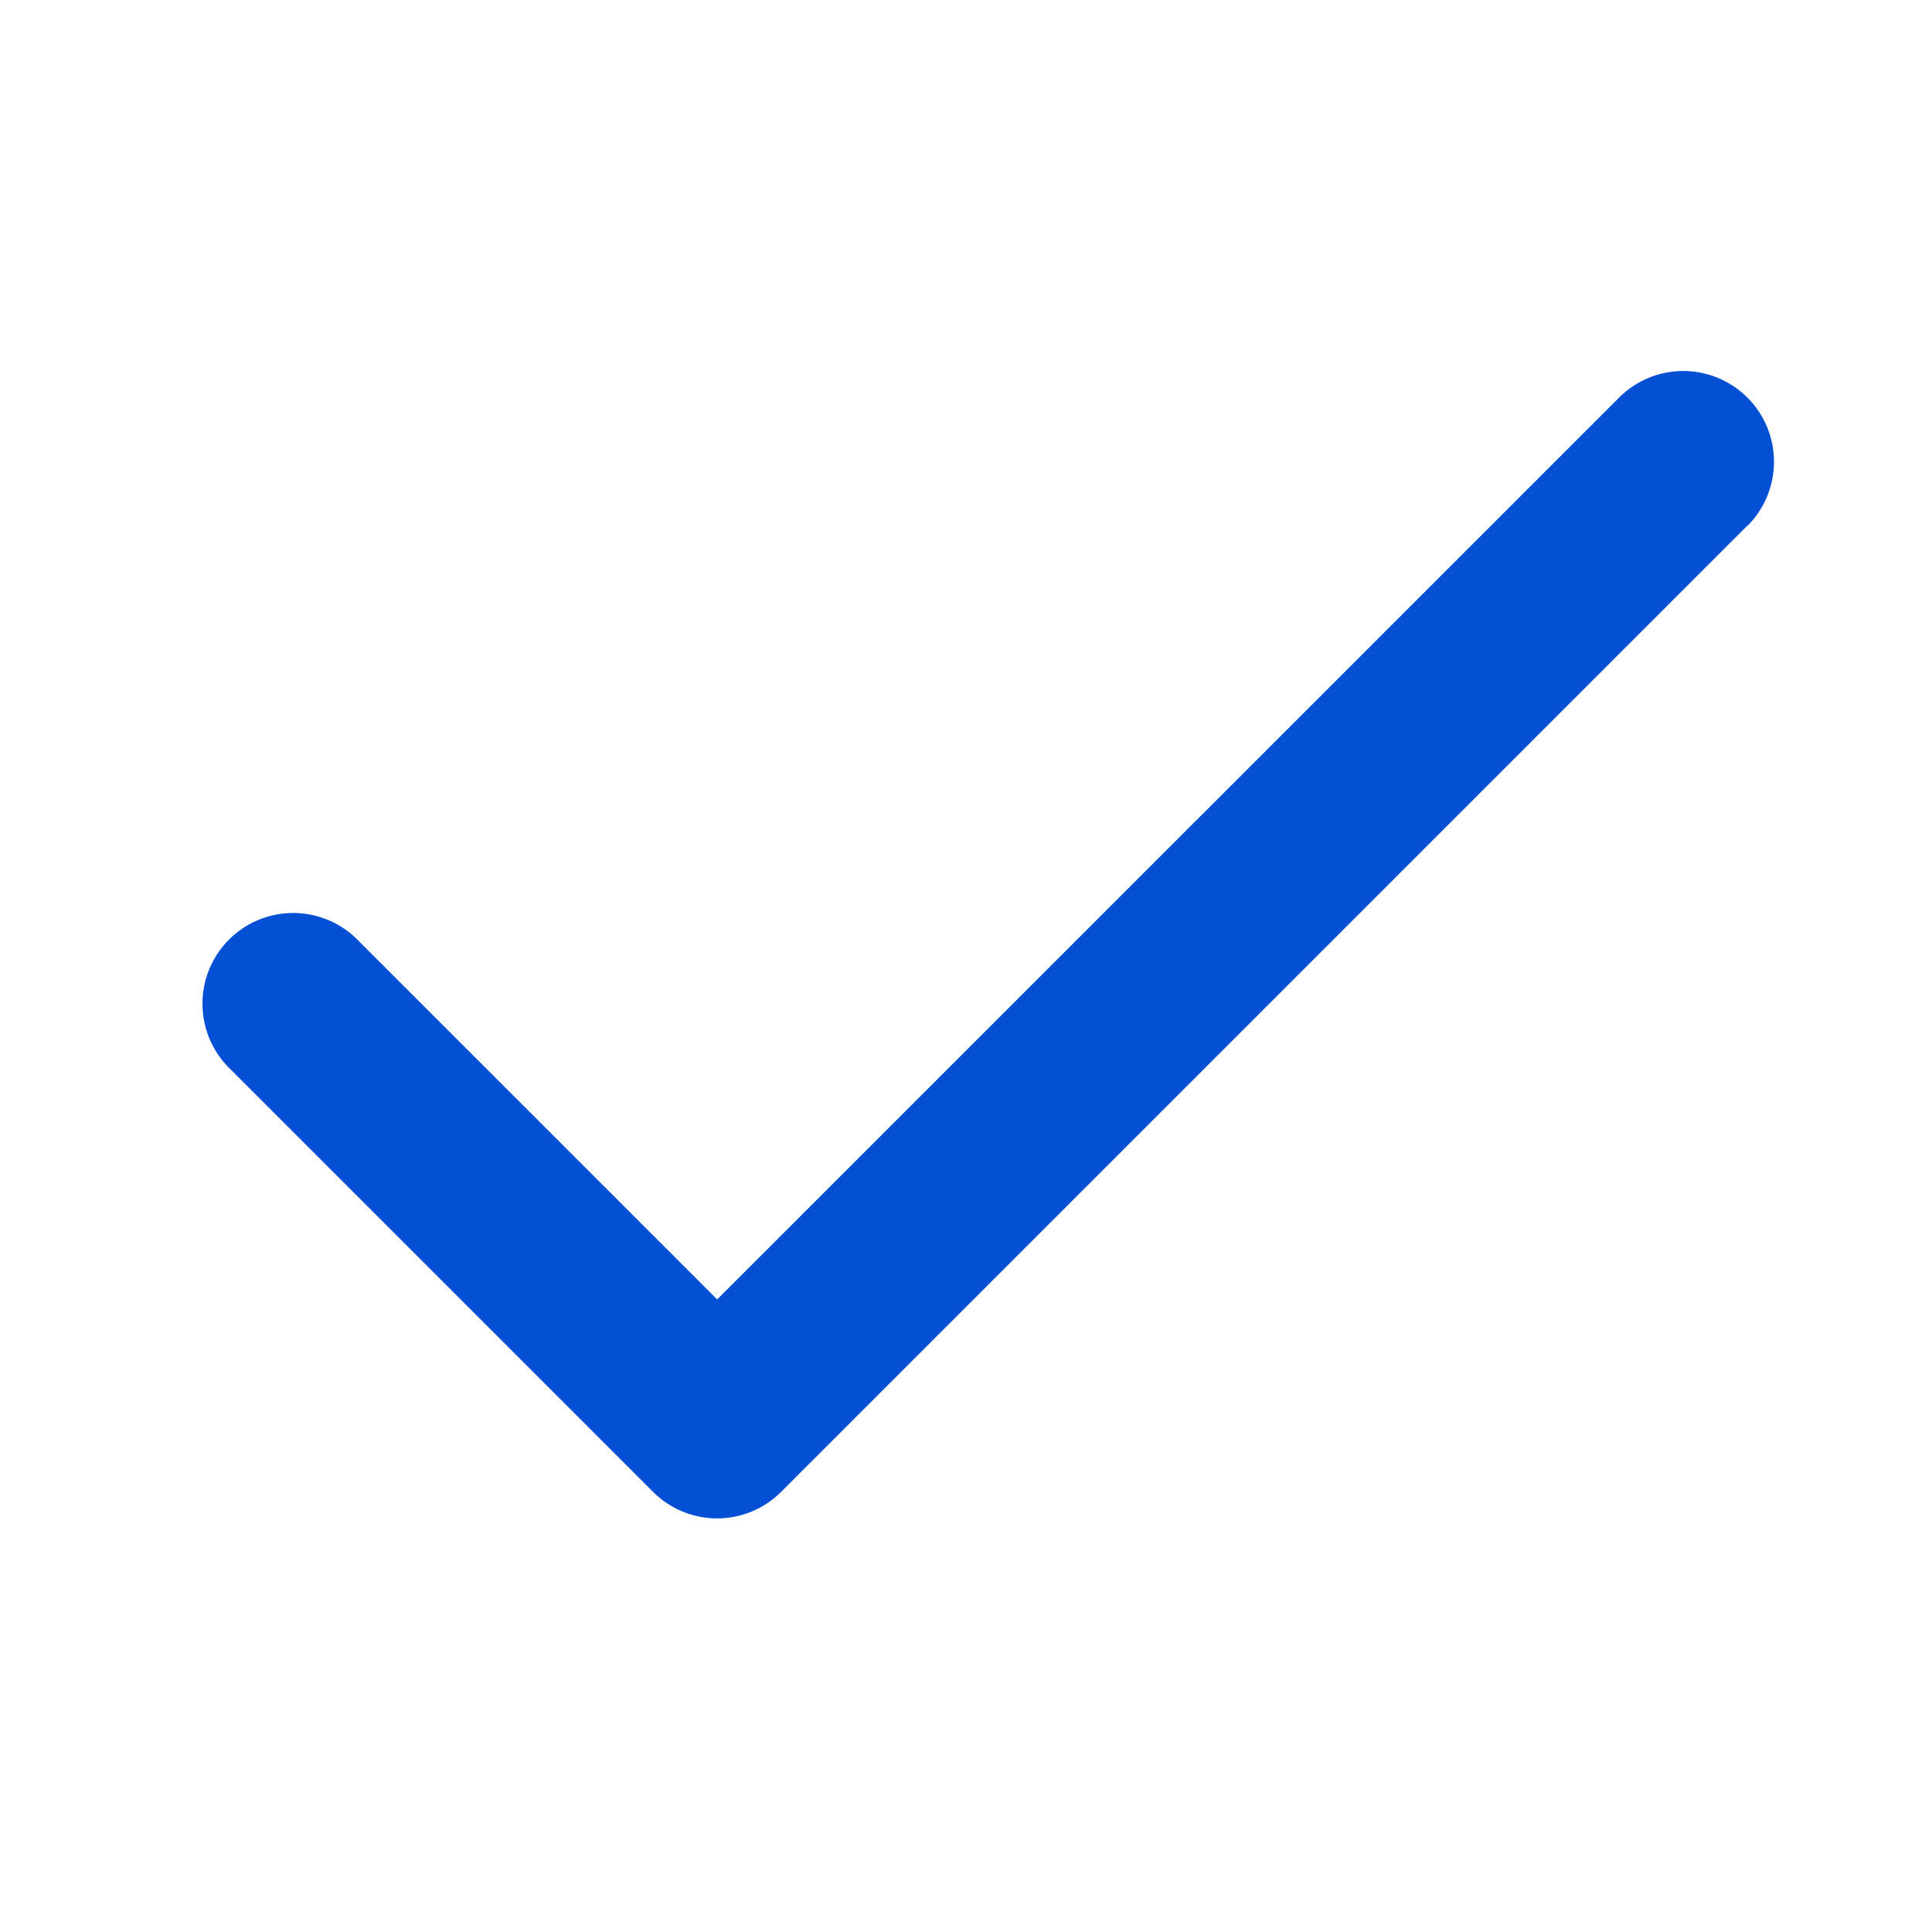 <svg xmlns="http://www.w3.org/2000/svg" width="24" height="24" fill="none" viewBox="0 0 24 24"><g clip-path="url(#xztsvjpr9a)"><path fill="#0450D5" d="m21.705 6.531-12 12a1.125 1.125 0 0 1-1.594 0l-5.25-5.25a1.127 1.127 0 1 1 1.594-1.593l4.454 4.454L20.113 4.939a1.127 1.127 0 0 1 1.594 1.594l-.002-.002z"/></g><defs><clipPath id="xztsvjpr9a"><path fill="#fff" d="M0 0h24v24H0z"/></clipPath></defs></svg>